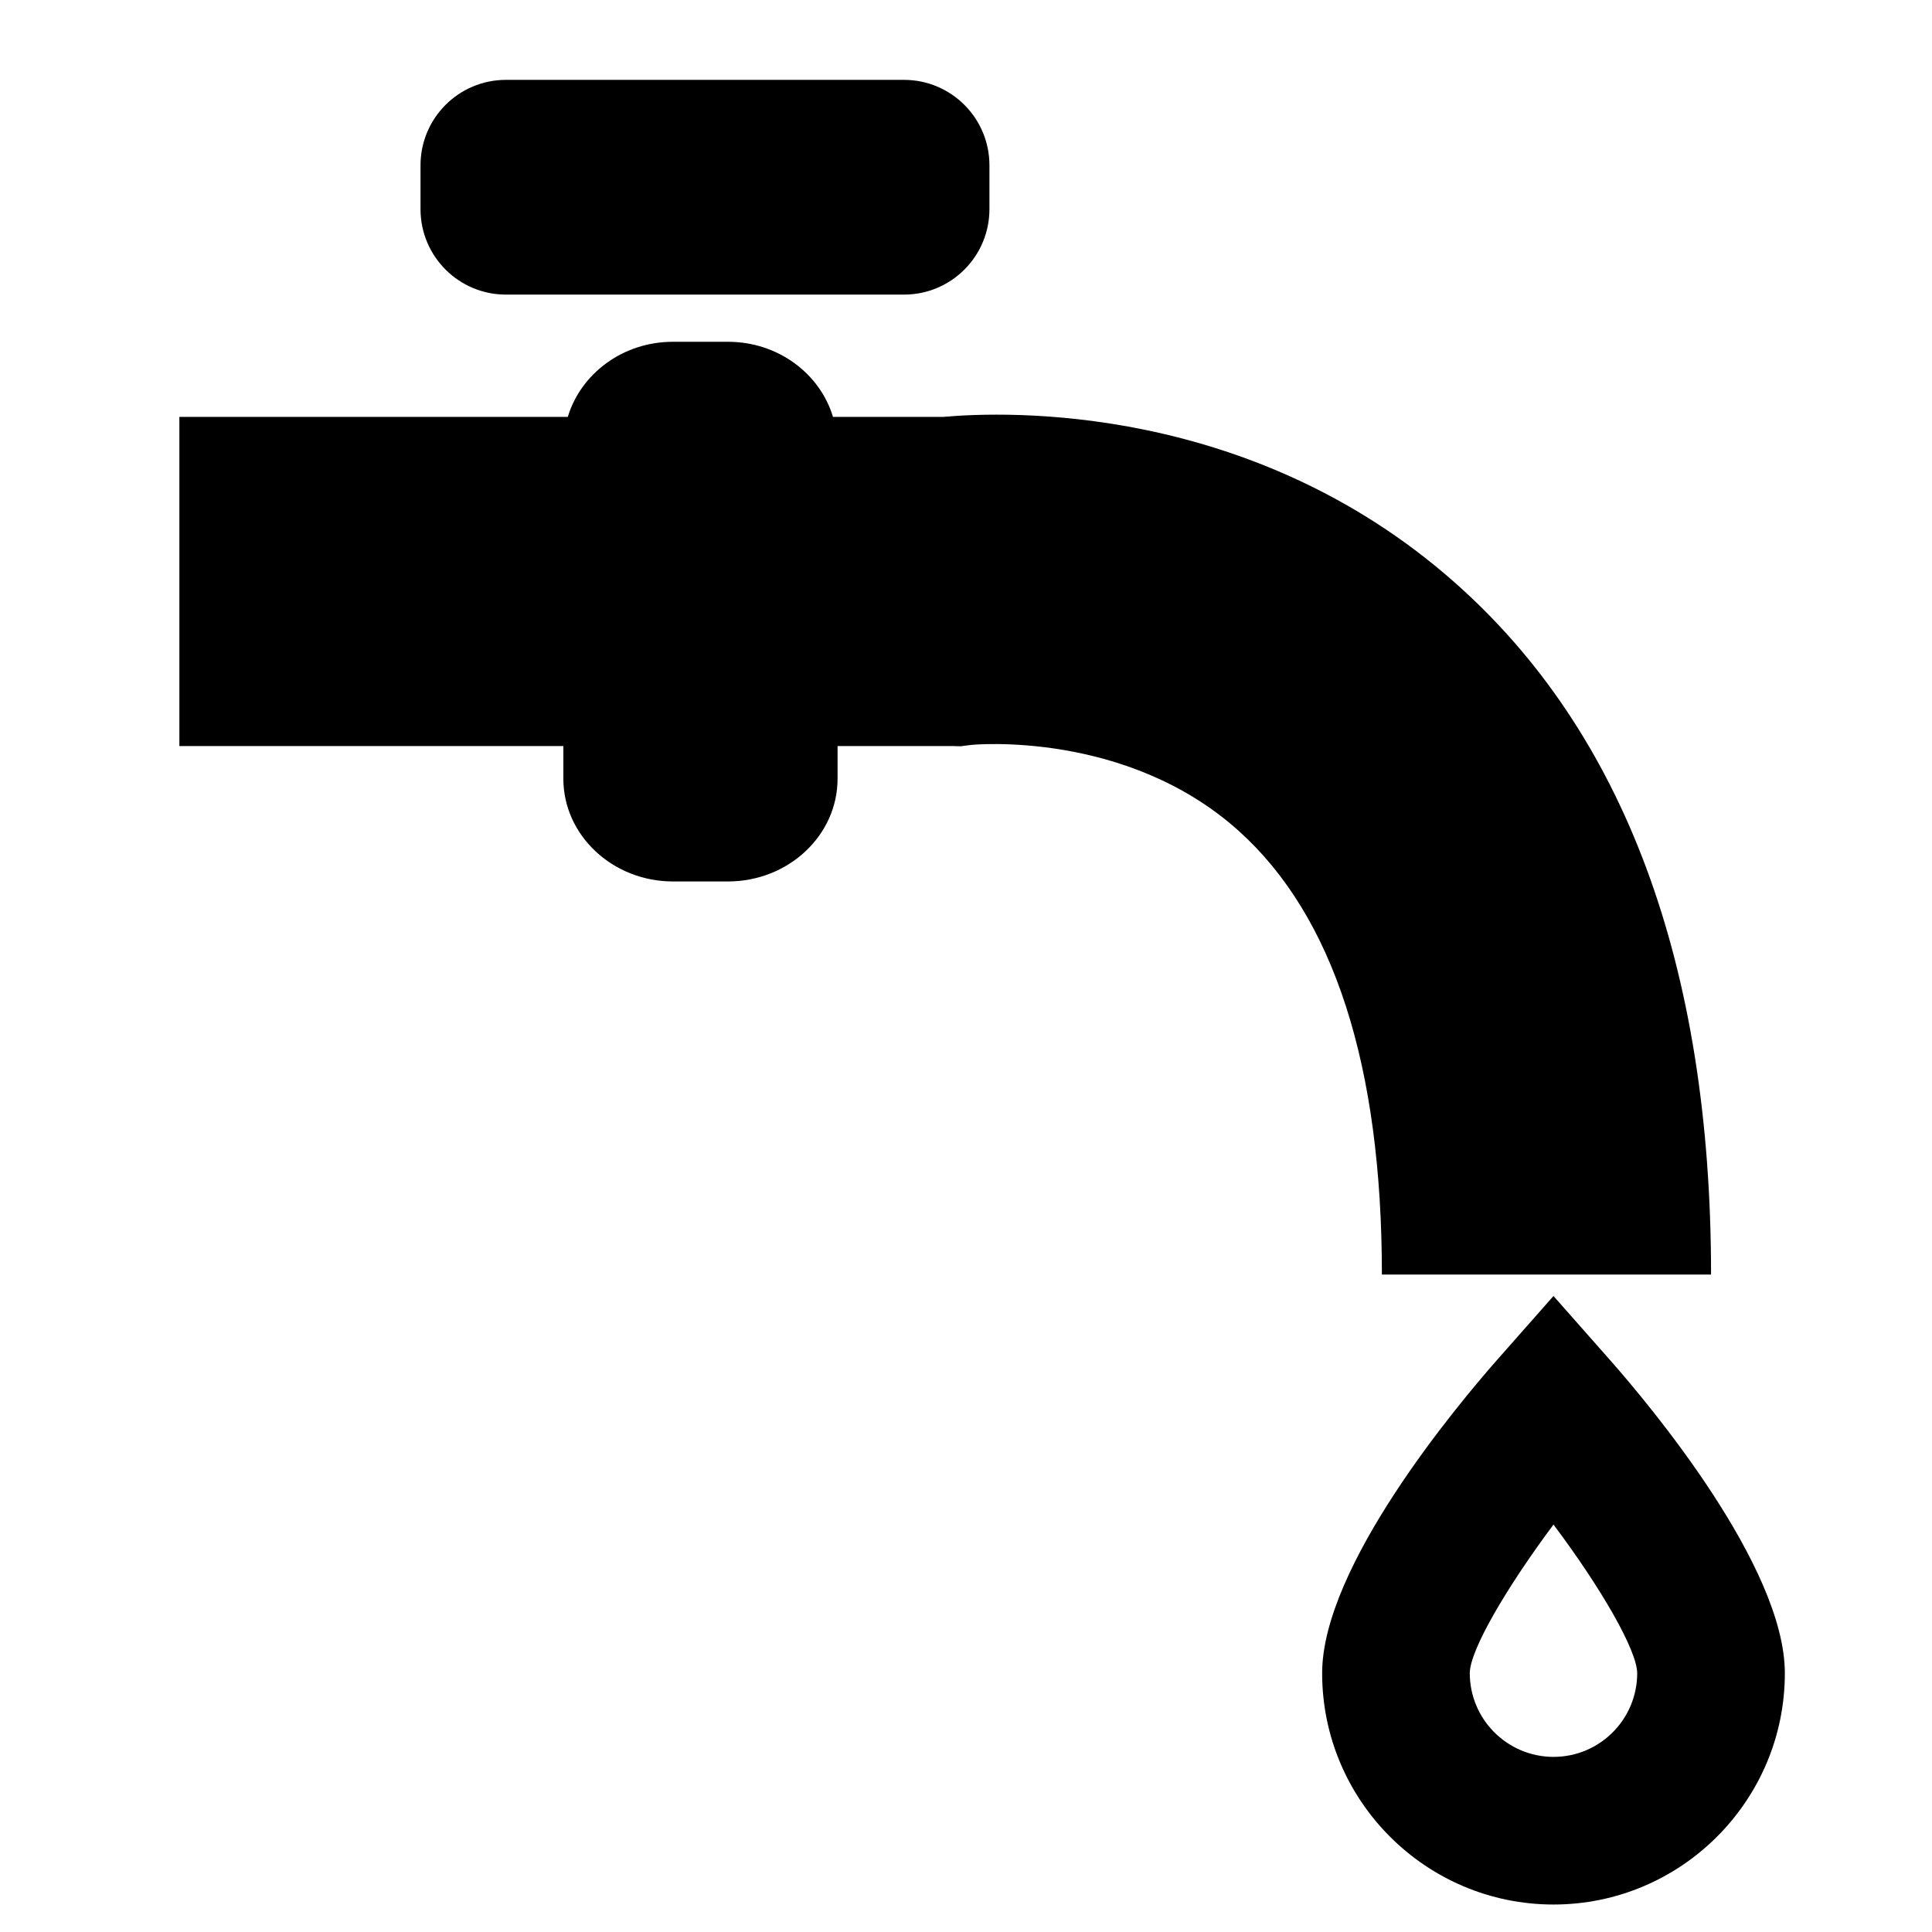 <svg height="800" viewBox="0 0 1024 1024" width="800" xmlns="http://www.w3.org/2000/svg"><path d="m906.895 675.529c0-164.007-45.881-287.583-136.353-367.23-107.742-94.929-237.319-90.326-270.497-87.343h-58.548c-6.849-22.867-29.053-39.805-55.675-39.805h-29.127c-26.622 0-48.826 16.9-55.749 39.805h-205.874v174.466h203.518v17.307c0 30.009 26.107 54.461 58.106 54.461h29.127c32.073 0 58.106-24.413 58.106-54.461v-17.307h60.572l4.676.11 5.45-.699c.848-.11 82.335-8.027 141.914 45.55 50.41 45.292 75.891 124.386 75.891 235.148h174.466zm-638.722-519.382h210.993c24.985-.02 45.233-20.27 45.255-45.253v-23.31c-.02-24.985-20.27-45.233-45.253-45.255h-210.994c-25.002 0-45.27 20.257-45.292 45.253v23.346c.041 24.982 20.304 45.219 45.292 45.219zm584.557 564.01-29.347-33.249-29.347 33.249c-21.872 24.781-93.271 110.135-93.271 166.659 0 67.606 55.012 122.62 122.62 122.62s122.62-55.012 122.62-122.62c0-56.523-71.325-141.875-93.271-166.659zm-29.349 211.03c-24.502-.041-44.35-19.903-44.371-44.405.074-12.117 19.148-44.889 44.371-78.729 25.334 33.767 44.223 66.539 44.371 78.726 0 24.524-19.847 44.407-44.371 44.407z"/></svg>